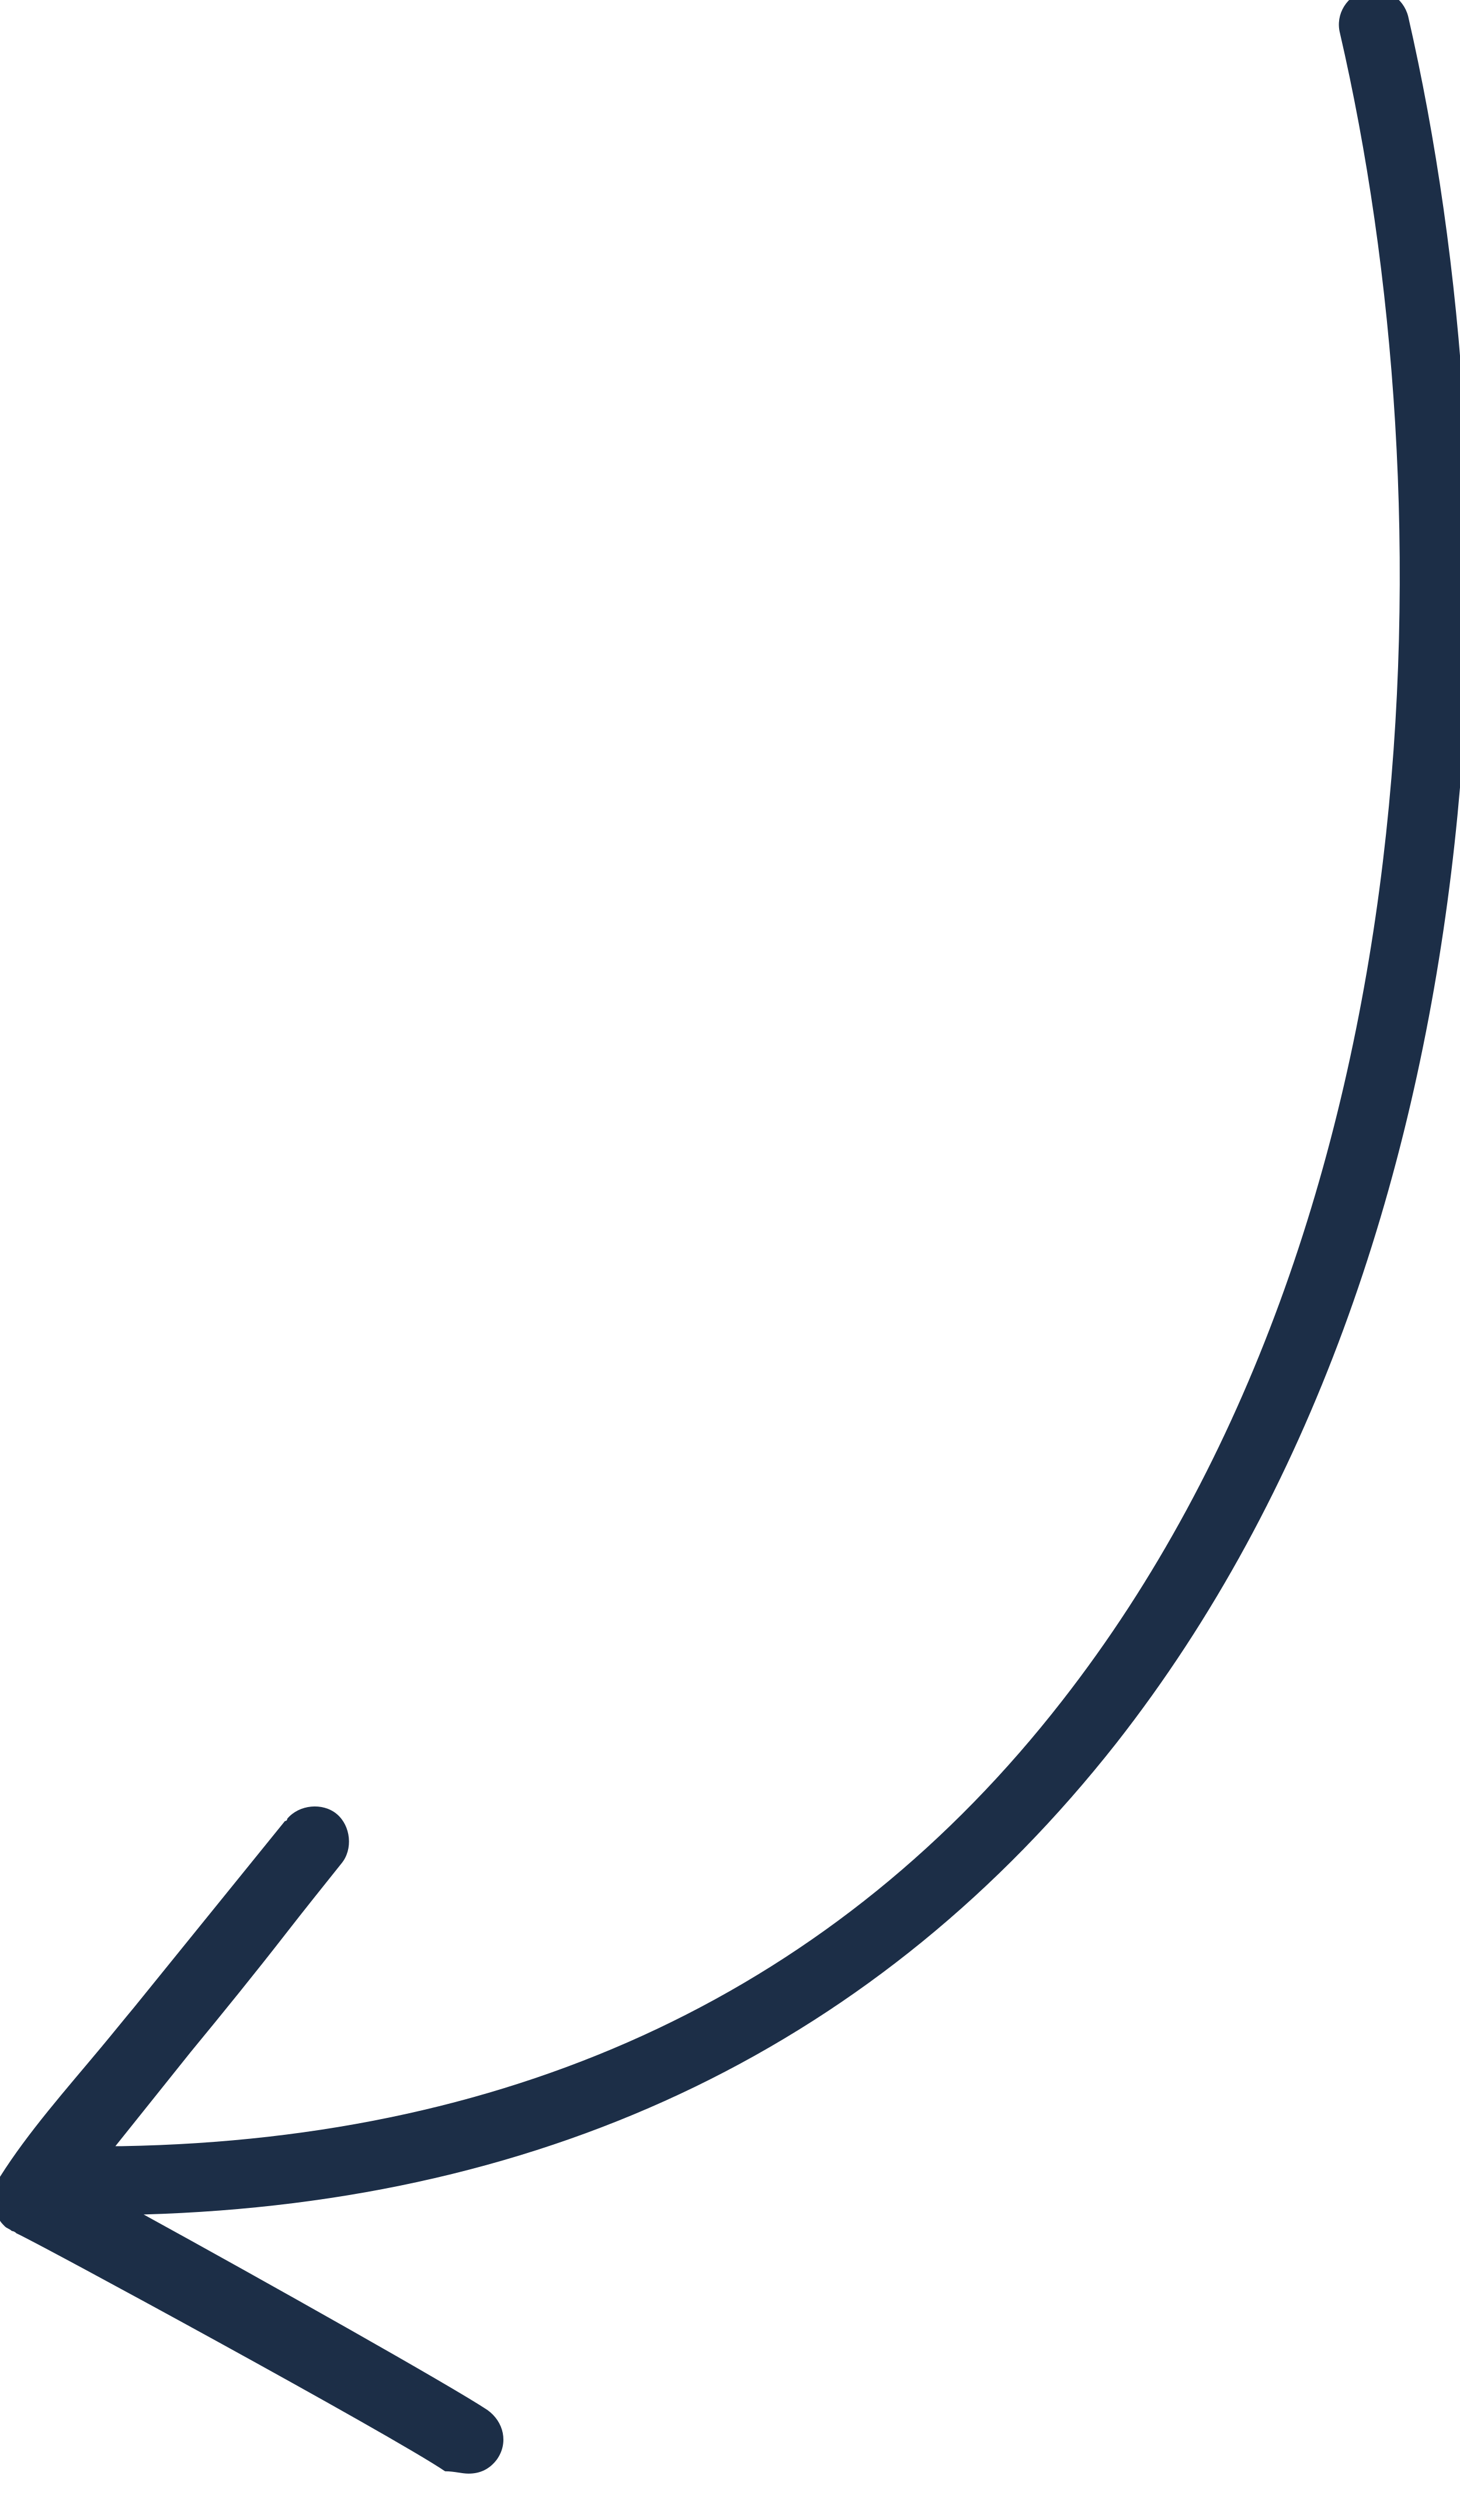 <?xml version="1.0" encoding="UTF-8"?> <svg xmlns="http://www.w3.org/2000/svg" width="52" height="89" viewBox="0 0 52 89" fill="none"><g clip-path="url(#clip0_284_146)"><path d="M16.69 88.064C17.11 88.064 17.445 87.897 17.697 87.561C18.116 86.974 17.948 86.219 17.361 85.8C16.103 84.961 9.394 81.187 5.116 78.839C19.71 78.419 31.368 72.716 39.755 62.065C53.761 44.2 54.097 17.781 50.155 0.587C49.987 -0.084 49.316 -0.503 48.645 -0.335C47.974 -0.168 47.555 0.503 47.723 1.174C51.581 17.864 51.245 43.361 37.826 60.555C29.858 70.787 18.535 76.155 4.361 76.406H4.11L6.794 73.052C7.968 71.626 9.058 70.284 10.232 68.774C10.819 68.019 11.49 67.181 12.161 66.342C12.581 65.839 12.497 65 11.994 64.581C11.49 64.161 10.652 64.245 10.232 64.748C10.232 64.748 10.232 64.832 10.148 64.832L4.781 71.458C4.361 71.961 4.026 72.381 3.606 72.884C2.348 74.394 1.006 75.903 1.32918e-05 77.497C1.32918e-05 77.581 -0.084 77.581 -0.084 77.665C-0.168 77.832 -0.168 77.916 -0.252 78.084V78.335C-0.252 78.503 -0.252 78.587 -0.168 78.755C-0.168 78.839 -0.084 78.839 -0.084 78.923C1.32918e-05 79.09 0.084 79.174 0.168 79.258C0.252 79.342 0.335 79.342 0.419 79.426C0.419 79.426 0.503 79.426 0.587 79.51C1.342 79.845 14.007 86.723 15.852 87.981C16.187 87.981 16.439 88.064 16.69 88.064Z" fill="#1C2E47"></path></g><defs><clipPath id="clip0_284_146"><rect width="52" height="88.064" fill="white"></rect></clipPath></defs></svg> 